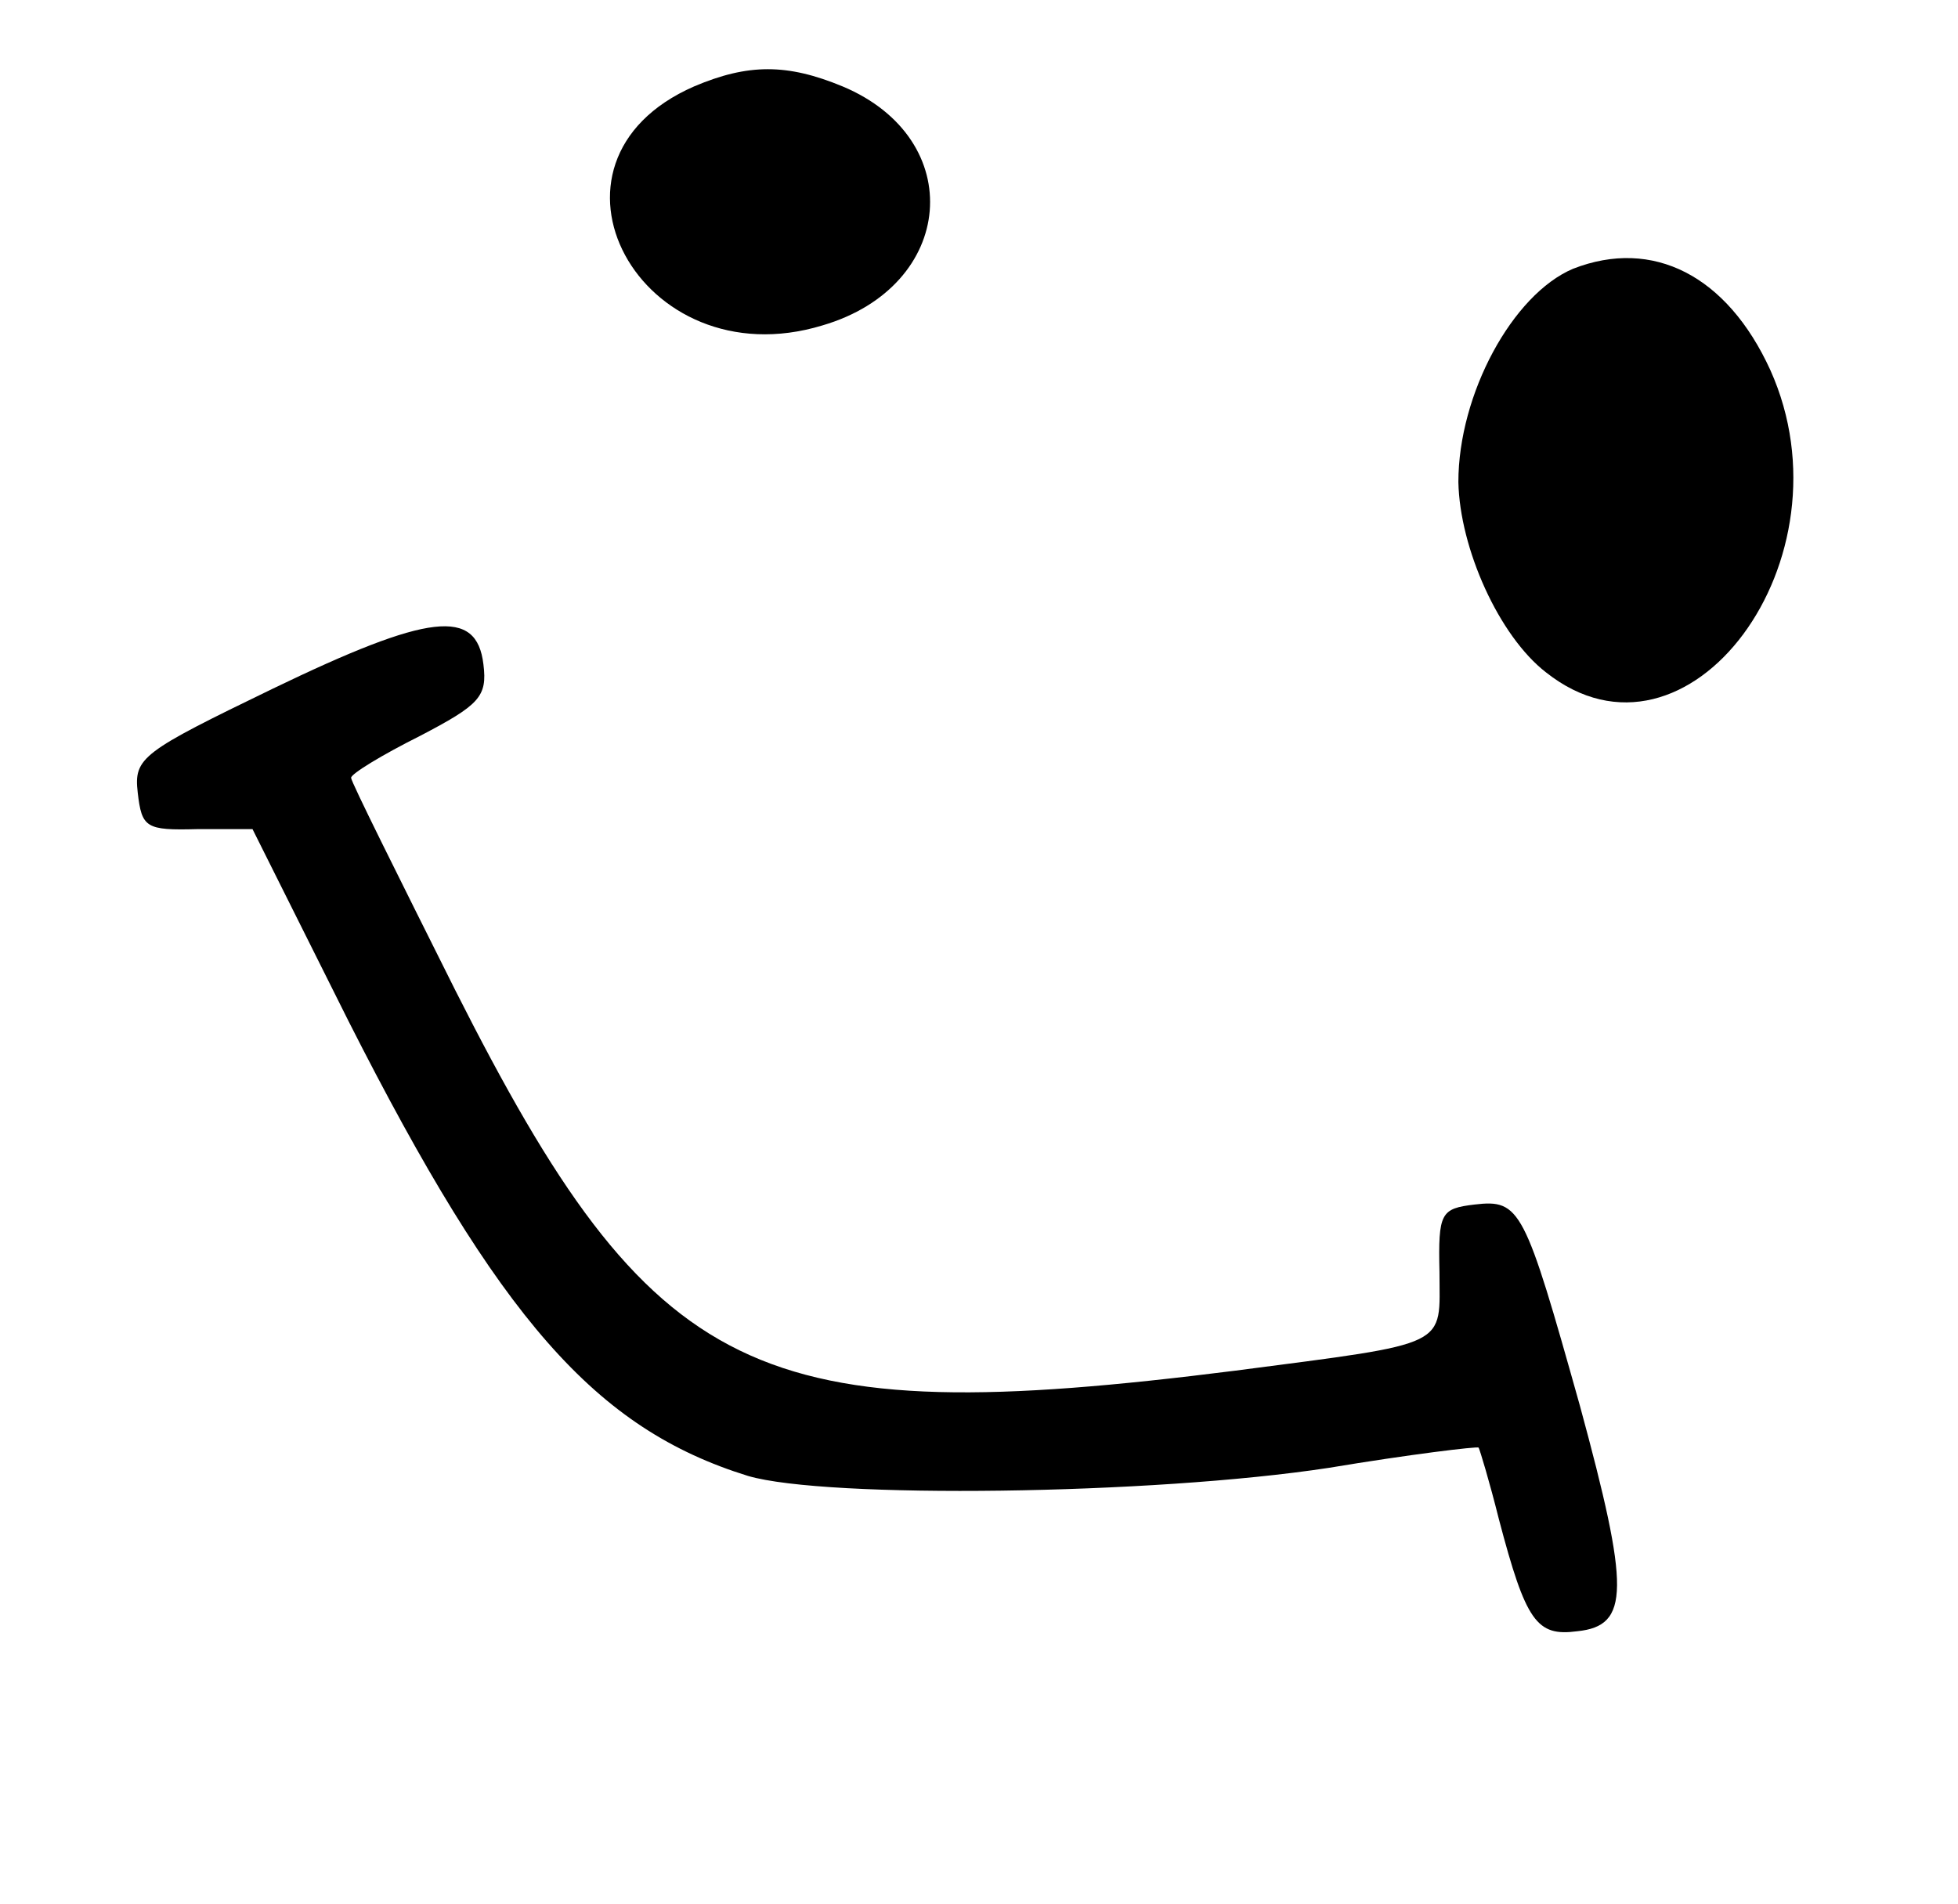 <?xml version="1.0" encoding="UTF-8" standalone="no"?> <svg xmlns="http://www.w3.org/2000/svg" width="145pt" height="141pt" viewBox="0 0 145 141" preserveAspectRatio="xMidYMid meet">  <g transform="translate(0,141) scale(0.1,-0.1)" fill="#000000" stroke="none"> <path d="M514 1346 c-128 -56 -40 -218 95 -177 99 29 108 138 15 177 -41 17 -70 17 -110 0z"></path> <path d="M1165 1211 c-45 -19 -85 -93 -85 -158 1 -49 30 -114 65 -141 105 -83 229 84 166 224 -32 70 -87 98 -146 75z"></path> <path d="M202 900 c-97 -47 -103 -51 -100 -77 3 -26 6 -28 44 -27 l41 0 71 -142 c112 -221 183 -302 296 -337 58 -17 299 -14 430 6 60 10 110 16 111 15 1 -2 8 -25 15 -53 20 -76 28 -87 58 -83 39 4 39 31 2 167 -41 146 -44 153 -78 149 -25 -3 -27 -6 -26 -50 0 -56 10 -52 -151 -73 -356 -45 -431 -9 -578 282 -42 84 -77 154 -77 157 0 3 23 17 51 31 44 23 50 29 47 53 -5 42 -40 38 -156 -18z"></path> </g> </svg> 